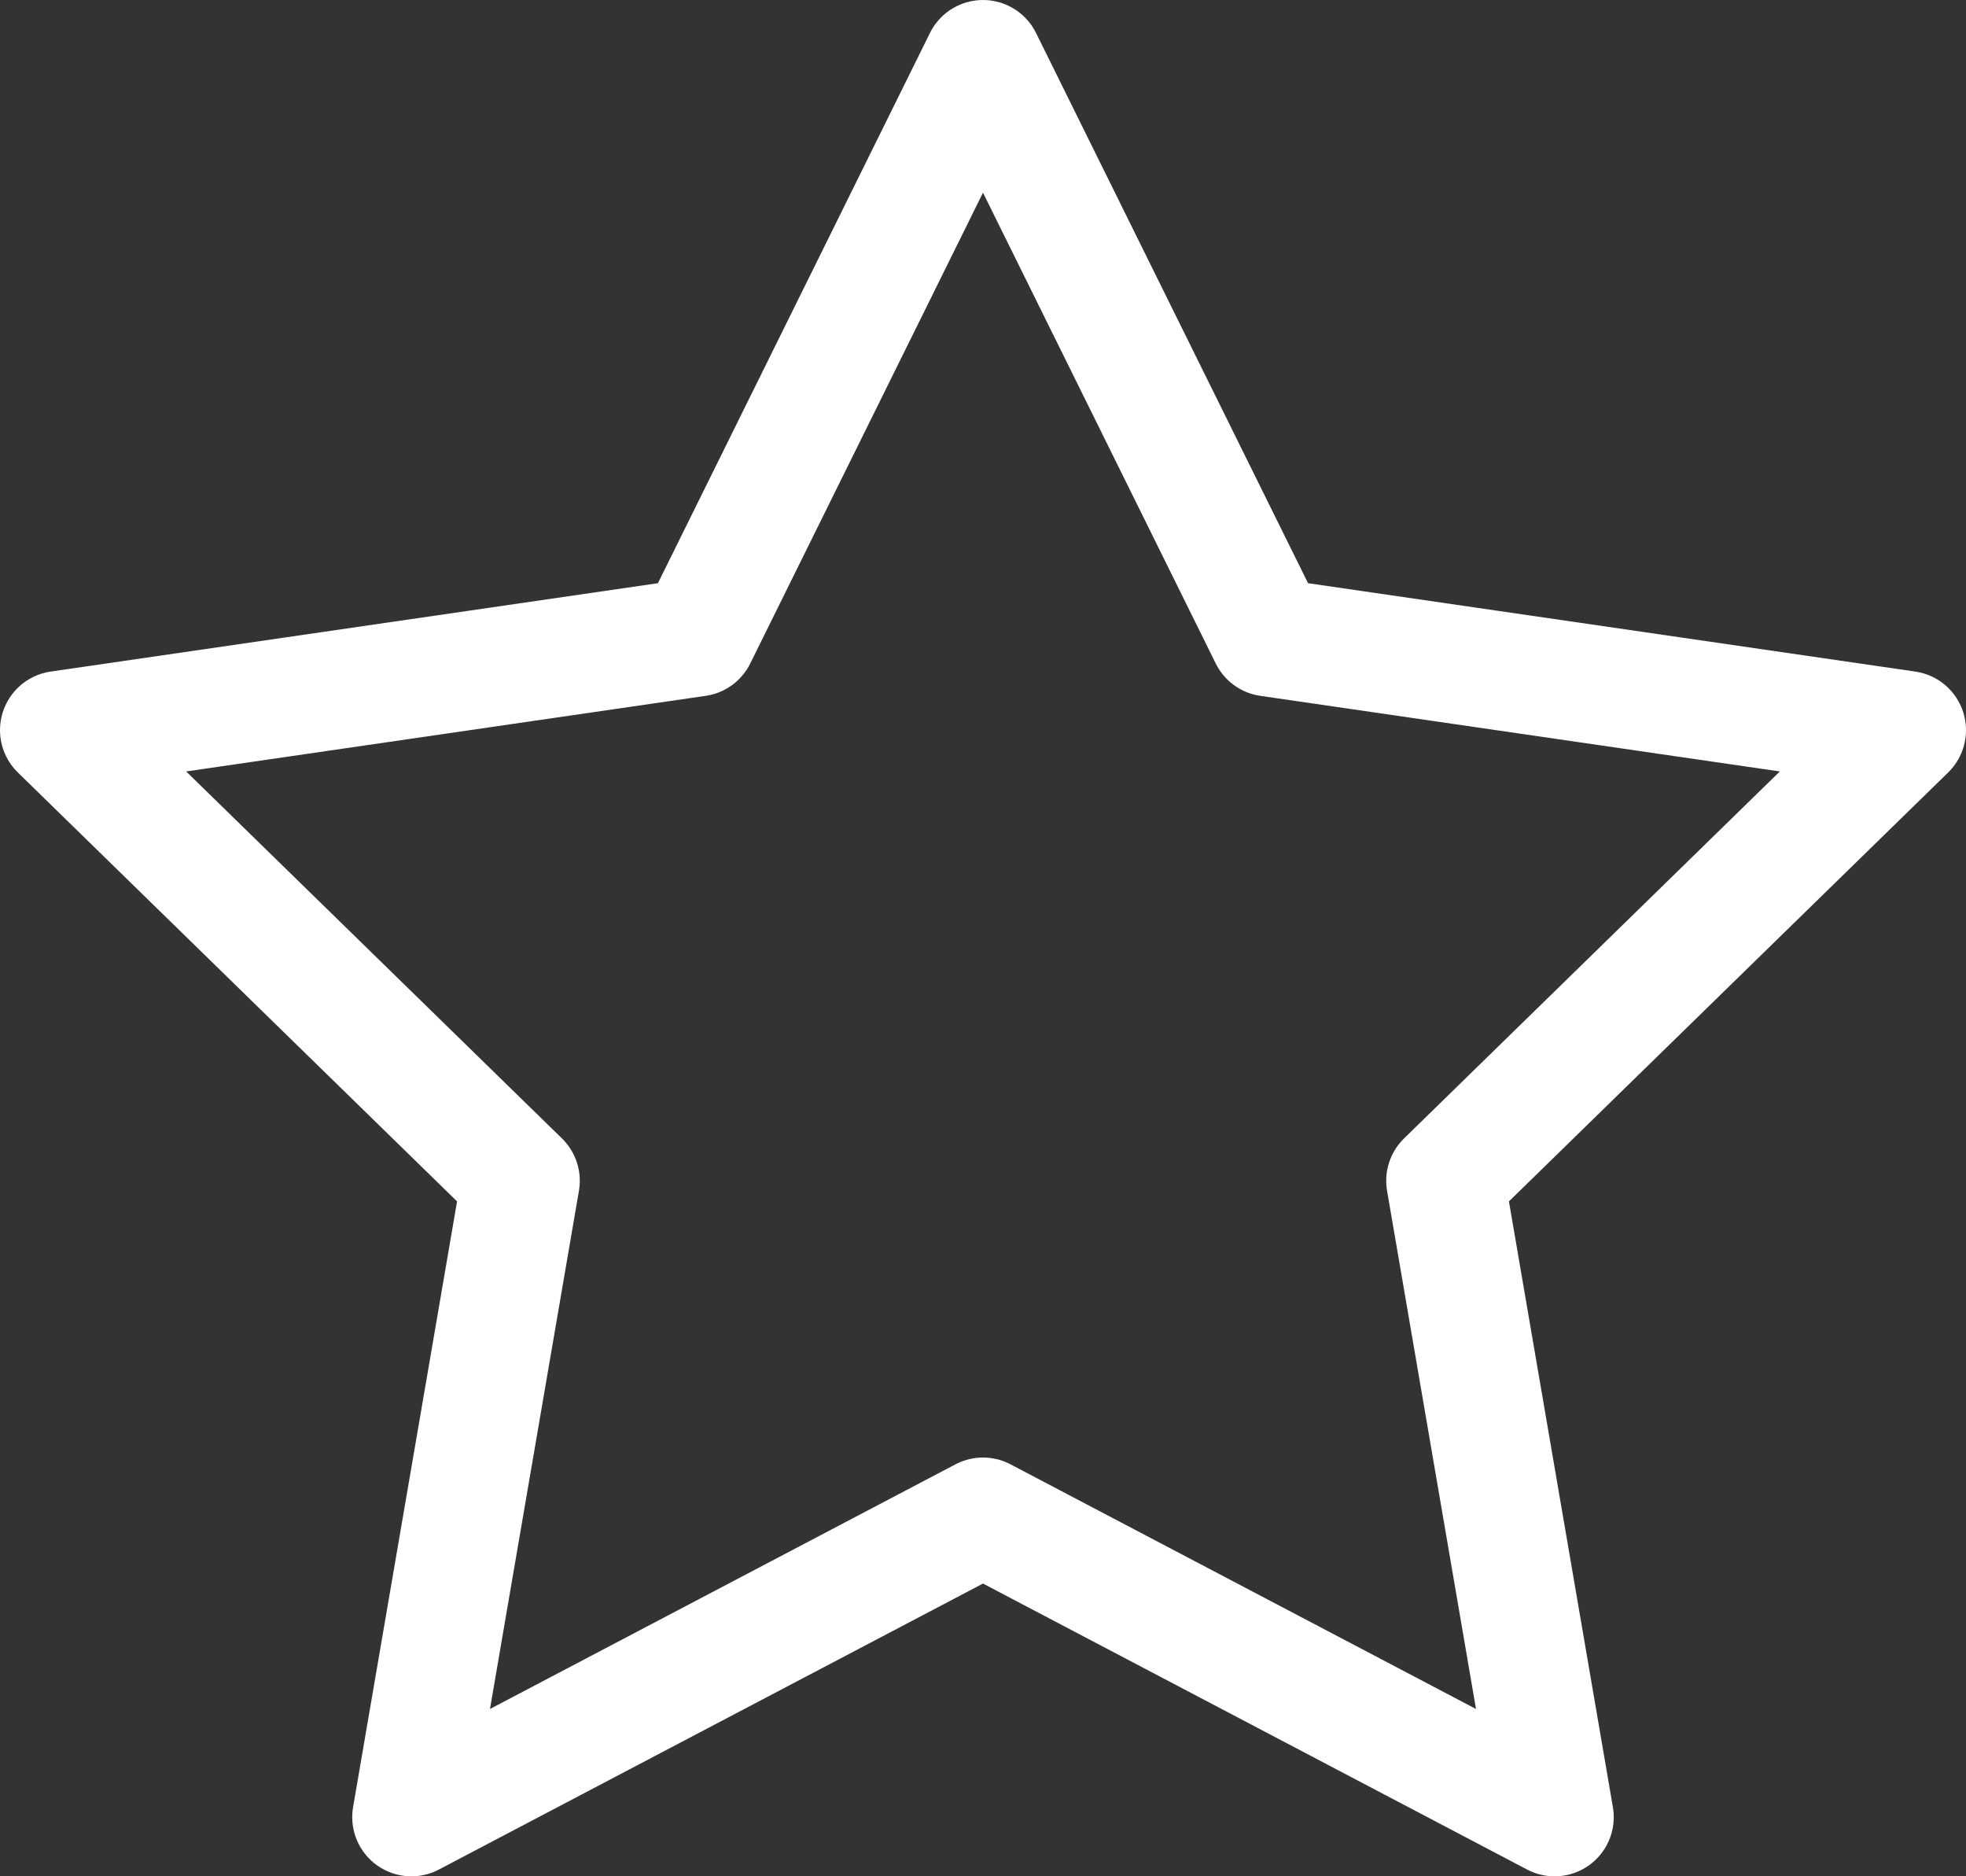 <?xml version="1.0" encoding="utf-8"?>
<!-- Generator: Adobe Illustrator 27.0.0, SVG Export Plug-In . SVG Version: 6.00 Build 0)  -->
<svg version="1.0" id="Layer_1" xmlns="http://www.w3.org/2000/svg" xmlns:xlink="http://www.w3.org/1999/xlink" x="0px" y="0px"
	 viewBox="0 0 95.191 90.828" enable-background="new 0 0 95.191 90.828" xml:space="preserve">
<rect x="0" y="0" width="95.191" height="90.828" fill="#333333" stroke="none"/>
<circle display="none" fill="#8BC340" cx="48.995" cy="49.514" r="180.2"/>
<g display="none">
	<polygon display="inline" fill="#FFFFFF" points="49.595,-47.986 -13.605,-17.686 -70.805,9.714 -114.005,30.414 
		-69.305,123.714 -26.105,103.014 31.095,75.614 94.295,45.414 110.195,37.814 65.495,-55.586 	"/>
</g>
<g display="none">
	
		<rect x="-54.978" y="-16.508" transform="matrix(0.902 -0.432 0.432 0.902 -10.762 7.79)" display="inline" fill="#FFFFFF" width="133.497" height="88.198"/>
</g>
<g display="none">
	<polygon display="inline" fill="#FFFFFF" points="71.795,-40.086 8.595,-9.886 -48.605,17.514 -91.705,38.214 
		-47.105,131.514 -3.905,110.914 53.295,83.514 116.495,53.214 132.395,45.614 87.695,-47.686 	"/>
</g>
<g display="none">
	
		<rect x="-32.791" y="-8.695" transform="matrix(0.902 -0.432 0.432 0.902 -11.96 18.139)" display="inline" fill="#8DC63F" width="133.497" height="88.198"/>
</g>
<g display="none">
	
		<ellipse display="inline" fill="#FFFFFF" stroke="#8DC63F" stroke-width="4" stroke-miterlimit="10" cx="120.195" cy="104.314" rx="58.6" ry="20.4"/>
	<path display="inline" fill="#FFFFFF" stroke="#8DC63F" stroke-miterlimit="10" d="M120.195,126.314c-15.8,0-30.7-2.1-41.9-6
		c-11.8-4.1-18.2-9.7-18.2-15.9c0-6.2,6.5-11.8,18.2-15.9c11.2-3.9,26.1-6,41.9-6s30.7,2.1,41.9,6c11.8,4.1,18.2,9.7,18.2,15.9
		c0,6.2-6.5,11.8-18.2,15.9C150.895,124.114,135.995,126.314,120.195,126.314z M120.195,85.614c-34.1,0-57,9.7-57,18.8
		s22.9,18.8,57,18.8s57-9.7,57-18.8C177.095,95.314,154.295,85.614,120.195,85.614z"/>
</g>
<g display="none">
	
		<ellipse display="inline" fill="#FFFFFF" stroke="#8DC63F" stroke-width="4" stroke-miterlimit="10" cx="120.195" cy="91.014" rx="58.6" ry="20.4"/>
	<path display="inline" fill="#FFFFFF" stroke="#8DC63F" stroke-miterlimit="10" d="M120.195,112.914c-15.8,0-30.7-2.1-41.9-6
		c-11.8-4.1-18.2-9.7-18.2-15.9s6.5-11.8,18.2-15.9c11.2-3.9,26.1-6,41.9-6s30.7,2.1,41.9,6c11.8,4.1,18.2,9.7,18.2,15.9
		s-6.5,11.8-18.2,15.9C150.895,110.814,135.995,112.914,120.195,112.914z M120.195,72.214c-34.1,0-57,9.7-57,18.8
		s22.9,18.8,57,18.8s57-9.7,57-18.8C177.095,81.914,154.295,72.214,120.195,72.214z"/>
</g>
<g display="none">
	
		<ellipse display="inline" fill="#FFFFFF" stroke="#8DC63F" stroke-width="4" stroke-miterlimit="10" cx="120.195" cy="77.614" rx="58.6" ry="20.4"/>
	<path display="inline" fill="#FFFFFF" stroke="#8DC63F" stroke-width="4" stroke-miterlimit="10" d="M120.195,99.614
		c-15.8,0-30.7-2.1-41.9-6c-11.8-4.1-18.2-9.7-18.2-15.9s6.5-11.8,18.2-15.9c11.2-3.9,26.1-6,41.9-6s30.7,2.1,41.9,6
		c11.8,4.1,18.2,9.7,18.2,15.9s-6.5,11.8-18.2,15.9C150.895,97.414,135.995,99.614,120.195,99.614z M120.195,58.914
		c-34.1,0-57,9.7-57,18.8s22.9,18.8,57,18.8s57-9.7,57-18.8C177.095,68.614,154.295,58.914,120.195,58.914z"/>
</g>
<g display="none">
	<g display="inline">
		<path fill="#FFFFFF" d="M-2.005,10.814c-17.1,12.3-21.1,36.3-8.8,53.4s36.3,21.1,53.4,8.8s21.1-36.3,8.8-53.4
			C39.095,2.414,15.095-1.486-2.005,10.814z"/>
	</g>
</g>
<g display="none">
	<g display="inline">
		<path fill="#8DC63F" d="M15.295,64.014l-1.7-3.5c2.4-2.9,3.6-7.3,1.8-11c-0.4-0.9-0.8-1.8-1.5-2.6l-5.1,2.4l-2.1-4.4l4.4-2.1
			c-0.9-1.3-1.9-2.9-2.8-4.6c-3-6.3-0.5-12.6,5.9-15.7c2.7-1.3,5-1.7,6.4-1.6l1.2,5.3c-1.2,0-2.9,0.2-4.9,1.1
			c-3.9,1.8-4,5.1-2.5,8.1c0.8,1.7,1.7,3,2.8,4.3l7.2-3.5l2.1,4.4l-6.6,3.2c0.8,1.5,1.5,3.1,1.8,4.8c0.3,2,0,4-0.8,6v0.1l14.5-6.9
			l2.5,5.2L15.295,64.014z"/>
	</g>
</g>
<g display="none">
	<g display="inline">
		<g>
			<path fill="#FFFFFF" stroke="#8DC63F" stroke-width="4" stroke-miterlimit="10" d="M121.395,85.514c-31.9,0-56.8-9.7-56.8-22
				c0-12.4,25-22,56.8-22c31.9,0,56.8,9.7,56.8,22C178.195,75.814,153.195,85.514,121.395,85.514z"/>
		</g>
		<g display="none">
			<path display="inline" fill="#FFFFFF" stroke="#8DC63F" stroke-width="3" stroke-miterlimit="10" d="M118.295,43.314
				c32,0,58,9,58,20.1s-26,20.1-58,20.1s-58-9-58-20.1C60.395,52.314,86.295,43.314,118.295,43.314 M118.295,39.514
				c-29.9,0-61.8,8.4-61.8,23.9s31.8,23.9,61.8,23.9c29.9,0,61.8-8.4,61.8-23.9S148.295,39.514,118.295,39.514L118.295,39.514
				z"/>
		</g>
	</g>
</g>
<g display="none">
	<g display="inline">
		<path fill="#8DC63F" d="M146.495,72.814h-5.8c-2.4-2.5-7.6-4.8-13.7-4.8c-1.5,0-2.9,0-4.5,0.2v4.2h-7.3v-3.6
			c-2.3,0.2-5.2,0.4-8,0.4c-10.6,0-17.4-3.7-17.4-9.1c0-2.3,1-3.9,2.1-4.9l8,0.9c-0.9,0.8-1.6,2-1.6,3.7c0,3.2,4.3,4.3,9.4,4.3
			c2.8,0,5.2-0.2,7.6-0.5v-6h7.3v5.5c2.6,0,5.2,0,7.6,0.3c2.9,0.4,5.4,1.3,7.6,2.5h0.2v-12.1h8.7v19H146.495z"/>
	</g>
</g>
<path display="none" fill="#FFFFFF" d="M-42.605,56.914v92.8h61.1v-71.2h61.1v71.2h61v-92.8l-91.6-91.5L-42.605,56.914z
	 M130.395,7.214v-71.2h-40.7v30.5l-40.7-40.7l-122.1,122v0.2l10.7,10.7l111.4-111.3l111.4,111.3l10.7-10.7v-0.2L130.395,7.214z"
	/>
<g display="none">
	<polyline display="inline" fill="none" stroke="#FFFFFF" stroke-width="25.892" stroke-miterlimit="10" points="116.995,0.414 
		18.895,98.614 -19.005,60.714 	"/>
	
		<circle display="inline" fill="none" stroke="#FFFFFF" stroke-width="25.892" stroke-linecap="round" stroke-linejoin="round" stroke-miterlimit="10" cx="48.995" cy="49.514" r="118.5"/>
</g>
<path display="none" fill="#FFFFFF" d="M102.495,26.614v-22.4c0-29.5-24-53.5-53.5-53.5s-53.5,24-53.5,53.5v22.4
	c-8.8,3.7-15,12.4-15,22.4v75.1c0,13.4,10.9,24.3,24.3,24.3h88.4c13.4,0,24.3-10.9,24.3-24.3v-75.1
	C117.495,38.914,111.295,30.314,102.495,26.614z M48.995-26.086c16.7,0,30.3,13.6,30.3,30.3v20.5h-60.5v-20.5
	C18.695-12.486,32.295-26.086,48.995-26.086z M56.595,87.614v27c0,4.2-3.4,7.6-7.6,7.6c-4.2,0-7.6-3.4-7.6-7.6v-27
	c-4.8-2.7-8.1-7.8-8.1-13.7c0-8.6,7-15.6,15.6-15.6s15.6,7,15.6,15.6C64.595,79.814,61.395,85.014,56.595,87.614z"/>
<g display="none">
	
		<line display="inline" fill="none" stroke="#FFFFFF" stroke-width="6.698" stroke-miterlimit="10" x1="69.795" y1="42.614" x2="93.595" y2="42.614"/>
	<g display="inline">
		
			<line fill="none" stroke="#FFFFFF" stroke-width="6.698" stroke-miterlimit="10" x1="8.895" y1="42.614" x2="32.595" y2="42.614"/>
		
			<line fill="none" stroke="#FFFFFF" stroke-width="6.698" stroke-miterlimit="10" x1="20.795" y1="54.614" x2="20.795" y2="30.714"/>
	</g>
	<path display="inline" fill="none" stroke="#FFFFFF" stroke-width="6.698" stroke-miterlimit="10" d="M105.595,146.014h-108.7
		c-7.9,0-14.2-6.4-14.2-14.2v-164.5c0-7.9,6.4-14.2,14.2-14.2h108.7c7.9,0,14.2,6.4,14.2,14.2v164.4
		C119.795,139.614,113.395,146.014,105.595,146.014z"/>
	
		<ellipse display="inline" fill="none" stroke="#FFFFFF" stroke-width="6.698" stroke-miterlimit="10" cx="81.695" cy="43.414" rx="23.4" ry="23.5"/>
	
		<ellipse display="inline" fill="none" stroke="#FFFFFF" stroke-width="6.698" stroke-miterlimit="10" cx="20.795" cy="43.414" rx="23.4" ry="23.5"/>
	
		<ellipse display="inline" fill="none" stroke="#FFFFFF" stroke-width="6.698" stroke-miterlimit="10" cx="81.695" cy="107.114" rx="23.4" ry="23.5"/>
	
		<ellipse display="inline" fill="none" stroke="#FFFFFF" stroke-width="6.698" stroke-miterlimit="10" cx="20.795" cy="107.114" rx="23.4" ry="23.5"/>
	<path display="inline" fill="none" stroke="#FFFFFF" stroke-width="6.698" stroke-miterlimit="10" d="M97.495,5.414h-92.6
		c-4,0-7.2-3.2-7.2-7.2v-21.4c0-4,3.2-7.2,7.2-7.2h92.6c4,0,7.2,3.2,7.2,7.2v21.4C104.695,2.214,101.495,5.414,97.495,5.414z"
		/>
</g>
<polygon fill="none" stroke="#FFFFFF" stroke-width="5.729" stroke-linecap="round" stroke-linejoin="round" stroke-miterlimit="10" points="
	47.595,2.865 61.433,30.849 92.326,35.344 69.983,57.158 75.271,87.963 47.595,73.42 19.919,87.963 25.208,57.158 
	2.865,35.344 33.757,30.849 "/>
</svg>
